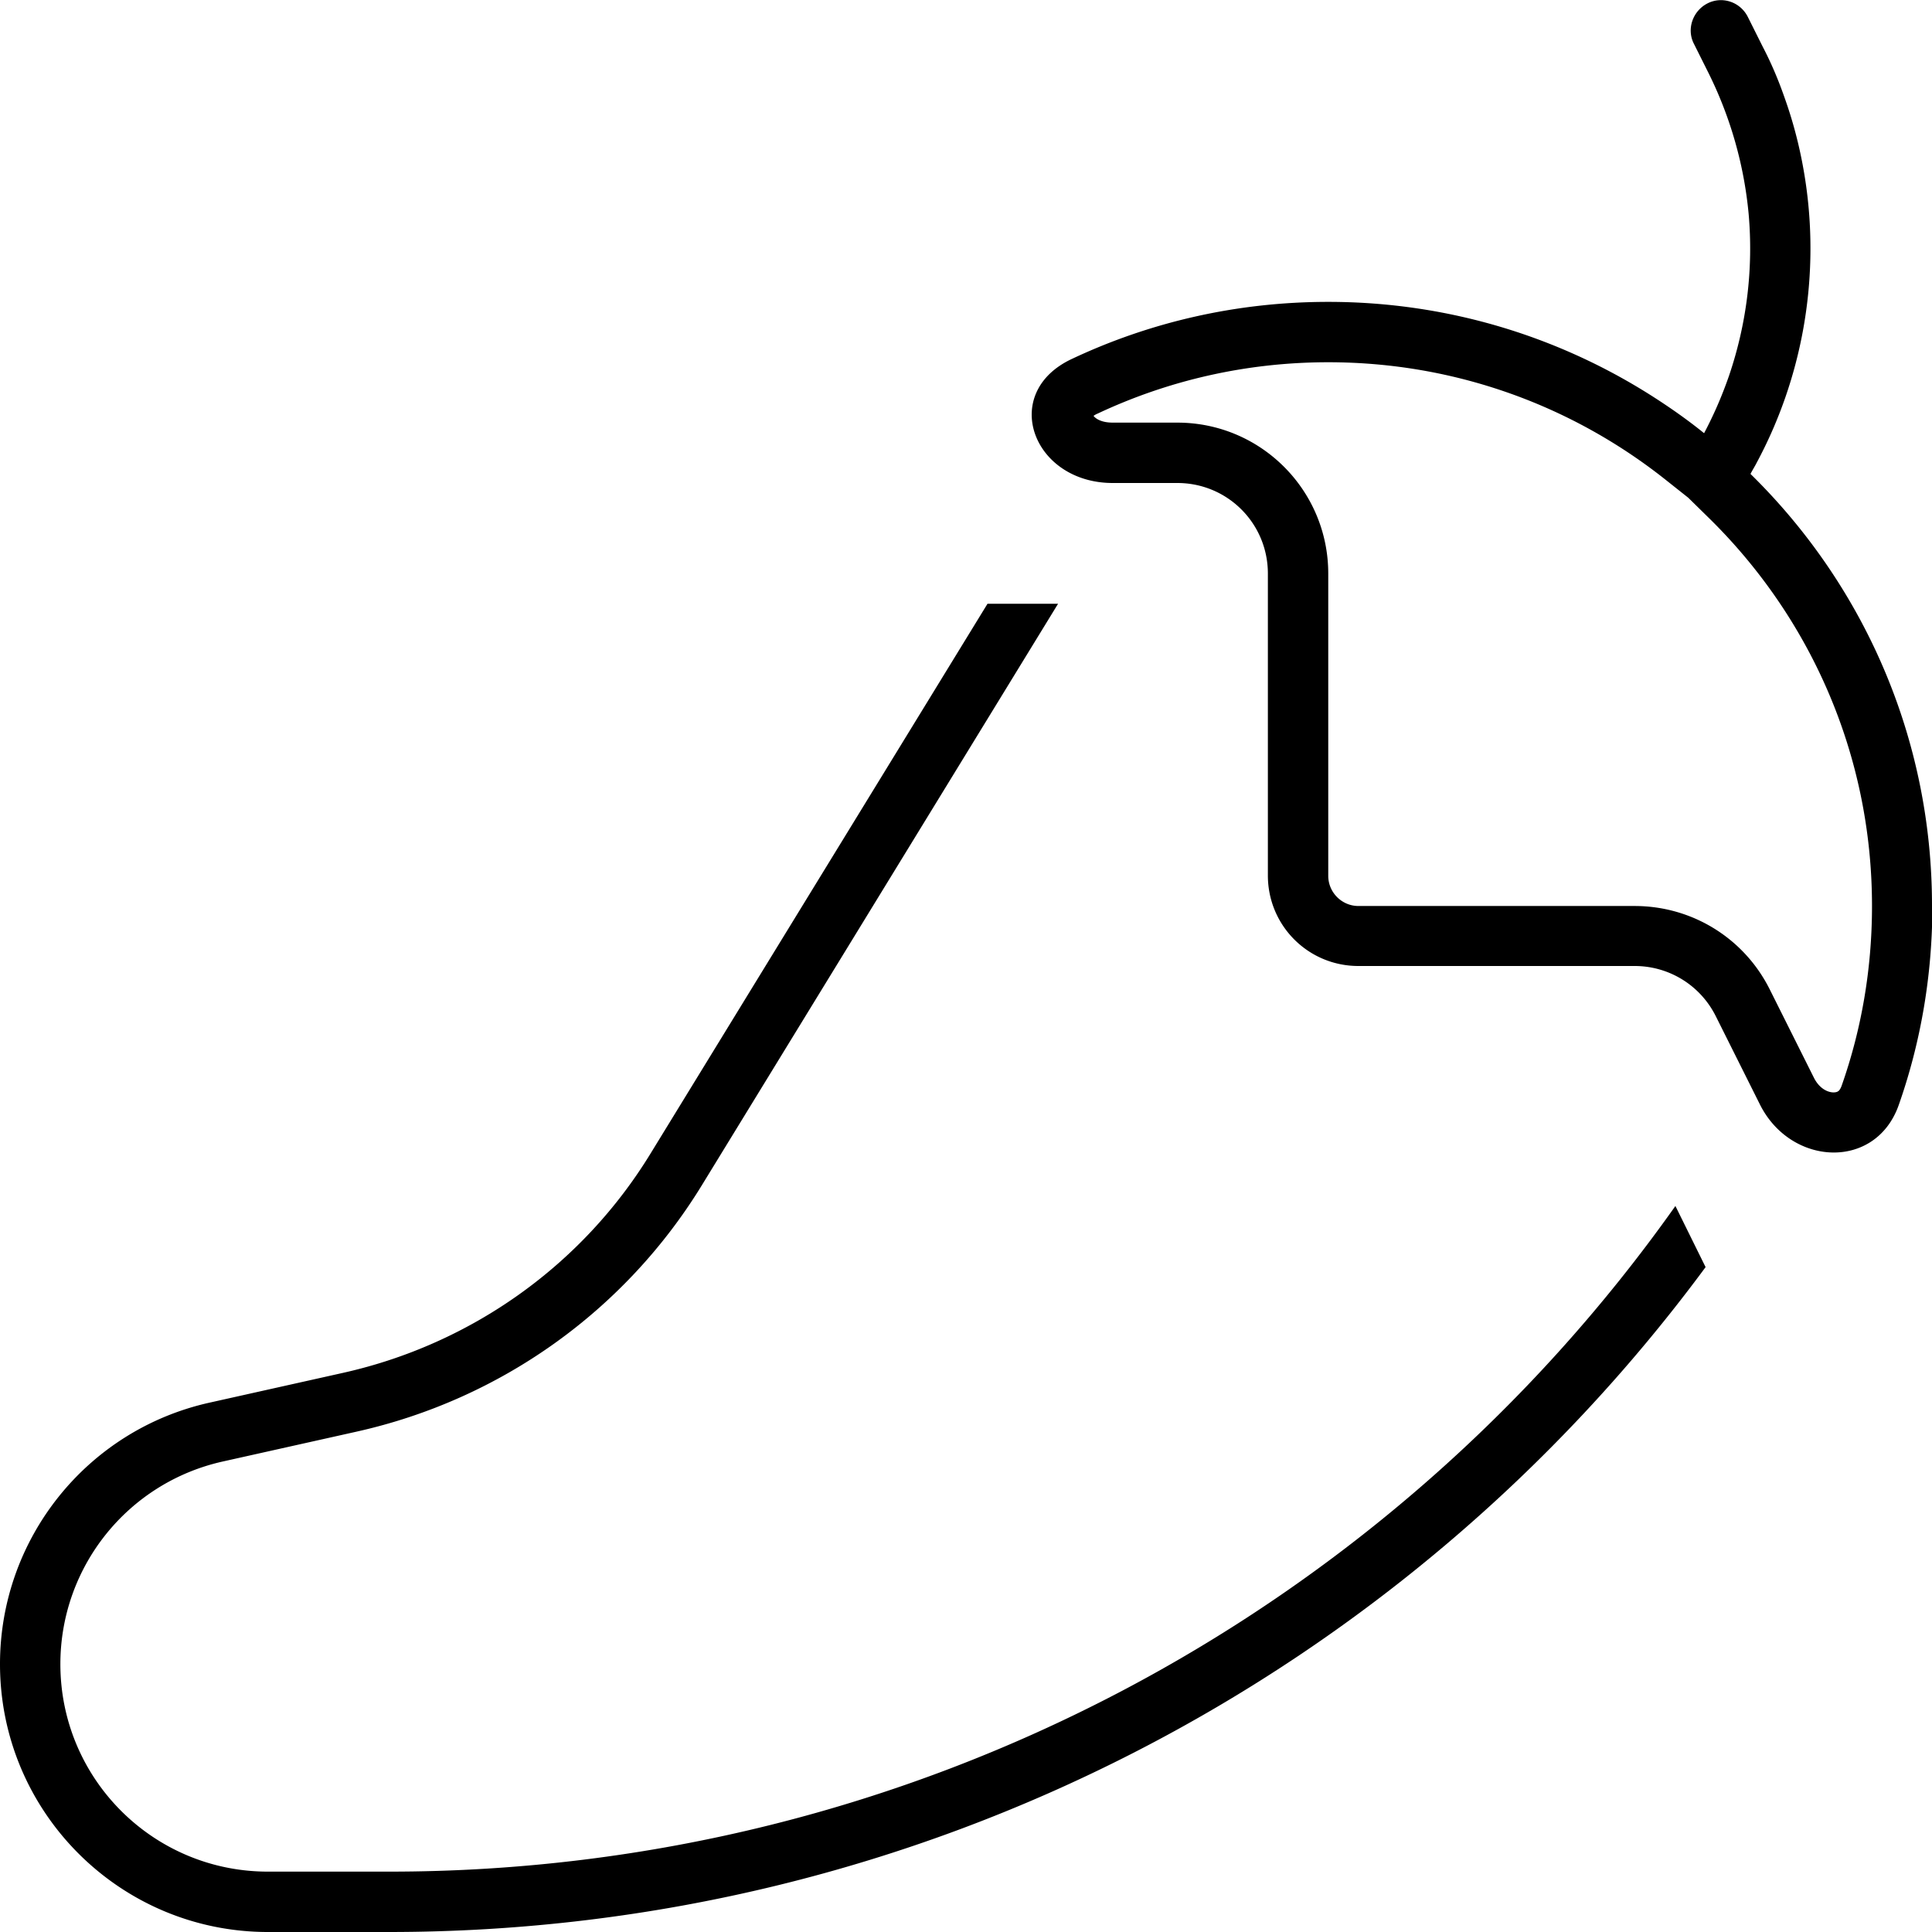 <svg xmlns="http://www.w3.org/2000/svg" viewBox="0 0 512 512"><!--! Font Awesome Pro 6.5.0 by @fontawesome - https://fontawesome.com License - https://fontawesome.com/license (Commercial License) Copyright 2023 Fonticons, Inc. --><path d="M441.6 127.3l5.8 4.6 5.3 5.2c26.8 26.2 43.4 62.6 43.4 103c0 16.7-2.8 32.7-8 47.5c-.4 1.2-.9 1.6-1 1.6l0 0c-.1 .1-.5 .3-1.2 .3c-1.4 0-3.7-.9-5.2-3.9l-11.7-23.4c-6.8-13.6-20.6-22.1-35.8-22.1H360c-4.4 0-8-3.6-8-8V152c0-22.1-17.9-40-40-40l-17.1 0c-3.1 0-4.6-1.1-5.1-1.8c.3-.2 .6-.4 1.1-.6C309.4 100.9 330.1 96 352 96c33.9 0 65 11.7 89.6 31.3zM512 240c0-44.8-18.4-85.3-48.1-114.4l0 0c.5-1 1.1-1.9 1.6-2.9c12-22.3 16.6-48 13.2-73c-1.1-8.1-3-16.1-5.8-23.9c-1.6-4.6-3.5-9.1-5.8-13.5l-3.9-7.8 0 0c-2-4-6.8-5.6-10.7-3.6s-5.6 6.8-3.6 10.7l3.9 7.8c5.9 11.9 9.4 24.5 10.6 37.2c1.3 14.6-.5 29.2-5.2 43c-1.8 5.2-4 10.3-6.6 15.2c-4.2-3.4-8.6-6.5-13.1-9.4C413.5 89.3 383.8 80 352 80c-24.3 0-47.3 5.4-67.9 15.1c-19.3 9-10.5 32.9 10.8 32.9l17.1 0c13.3 0 24 10.7 24 24v80c0 13.3 10.7 24 24 24h73.2c9.1 0 17.4 5.1 21.5 13.3l11.7 23.4c8.2 16.4 30.7 17.5 36.8 .1c5.8-16.5 8.9-34.3 8.9-52.8zM289.2 110.7a0 0 0 1 0 0 0 0 0 0 1 0 0 0zM261.7 160L172.4 305.7c-18.1 29.6-47.5 50.5-81.4 58.1l-35.4 7.9C23.1 378.9 0 407.7 0 441c0 39.2 31.8 71 71 71h32.1c141.1 0 269.1-68.1 348.9-176.2L444 319.6C367.6 427.6 241.9 496 103.2 496H71c-30.4 0-55-24.6-55-55c0-25.8 17.9-48.1 43.1-53.7l35.4-7.9c38.1-8.5 71.1-32 91.5-65.3L280.4 160H261.7z"/></svg>